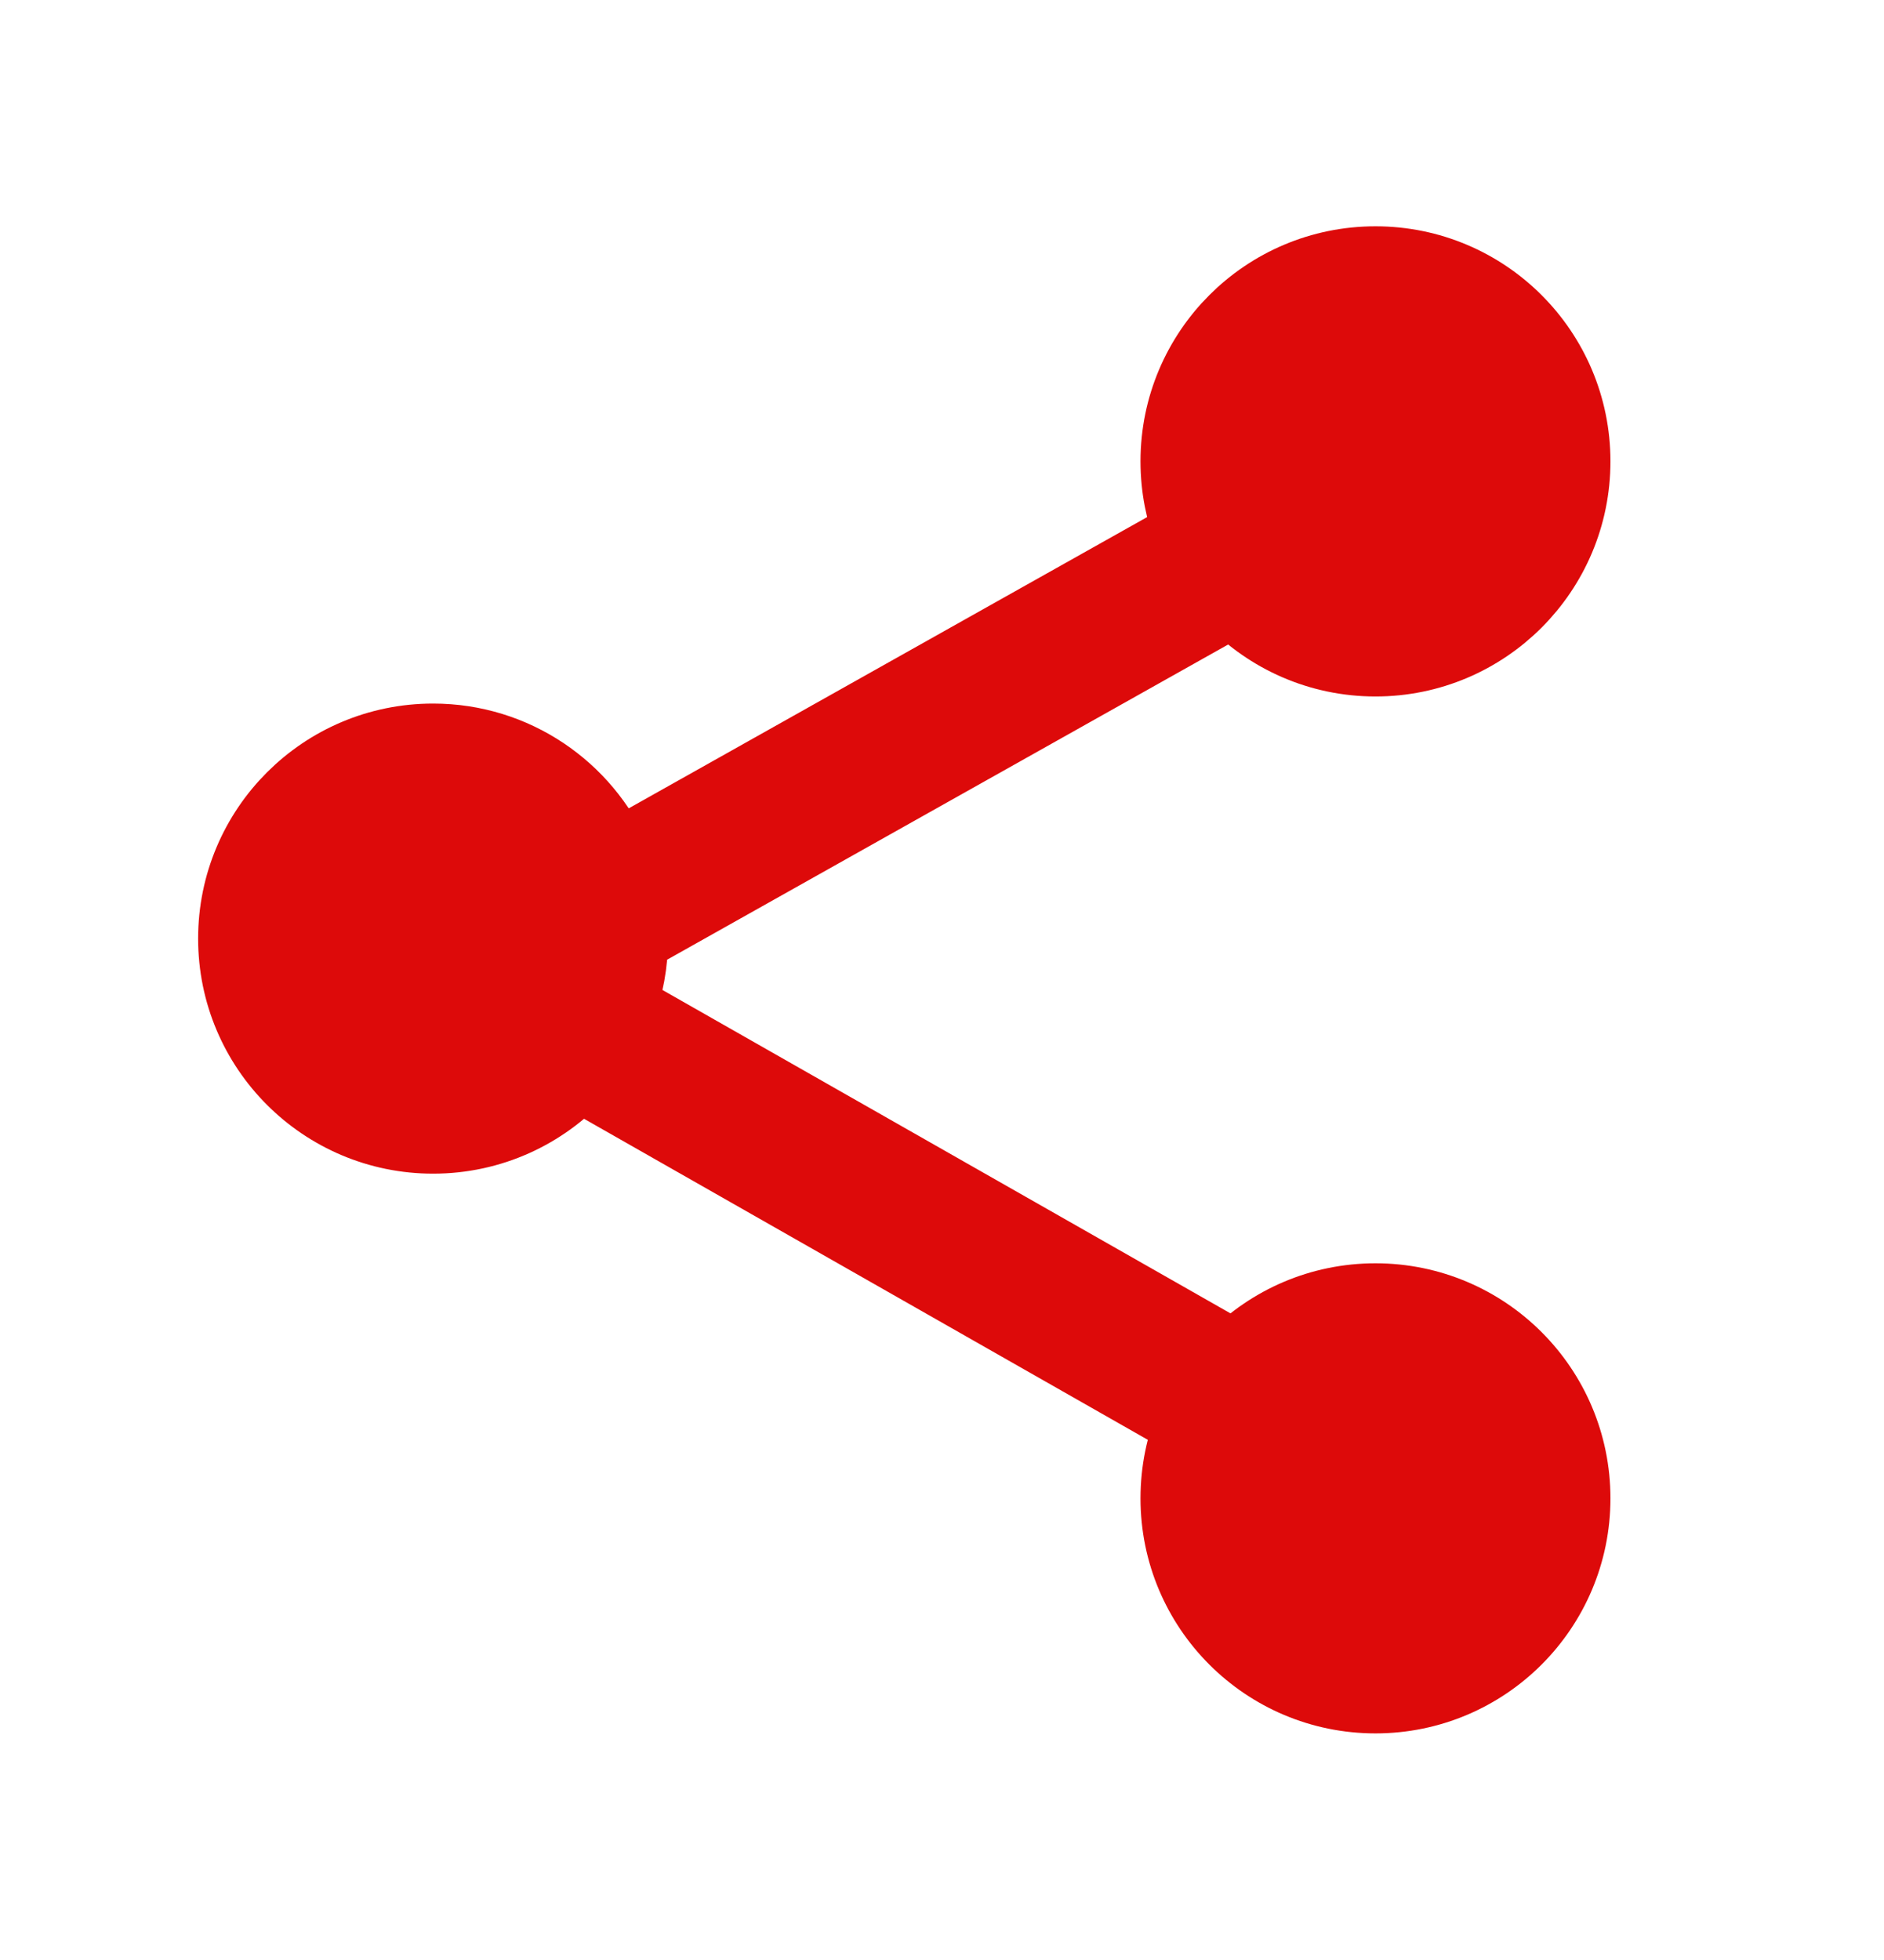 <svg width="25" height="26" viewBox="0 0 25 26" fill="none" xmlns="http://www.w3.org/2000/svg">
<path d="M20.87 6.12C20.87 7.566 19.698 8.739 18.252 8.739C17.512 8.739 16.843 8.431 16.367 7.937L8.365 12.431C8.365 12.438 8.365 12.444 8.365 12.451C8.365 12.775 8.307 13.085 8.199 13.371L16.392 18.034C16.866 17.555 17.524 17.258 18.252 17.258C19.698 17.258 20.87 18.43 20.87 19.876C20.87 21.322 19.698 22.494 18.252 22.494C16.806 22.494 15.634 21.322 15.634 19.876C15.634 19.519 15.705 19.178 15.835 18.868L7.675 14.223C7.196 14.743 6.51 15.069 5.747 15.069C4.301 15.069 3.129 13.897 3.129 12.451C3.129 11.005 4.301 9.833 5.747 9.833C6.821 9.833 7.745 10.48 8.148 11.406L15.822 7.096C15.7 6.795 15.634 6.465 15.634 6.12C15.634 4.674 16.806 3.502 18.252 3.502C19.698 3.502 20.87 4.674 20.87 6.12Z" fill="#DD0A0A" stroke="#DD0A0A"/>
</svg>
